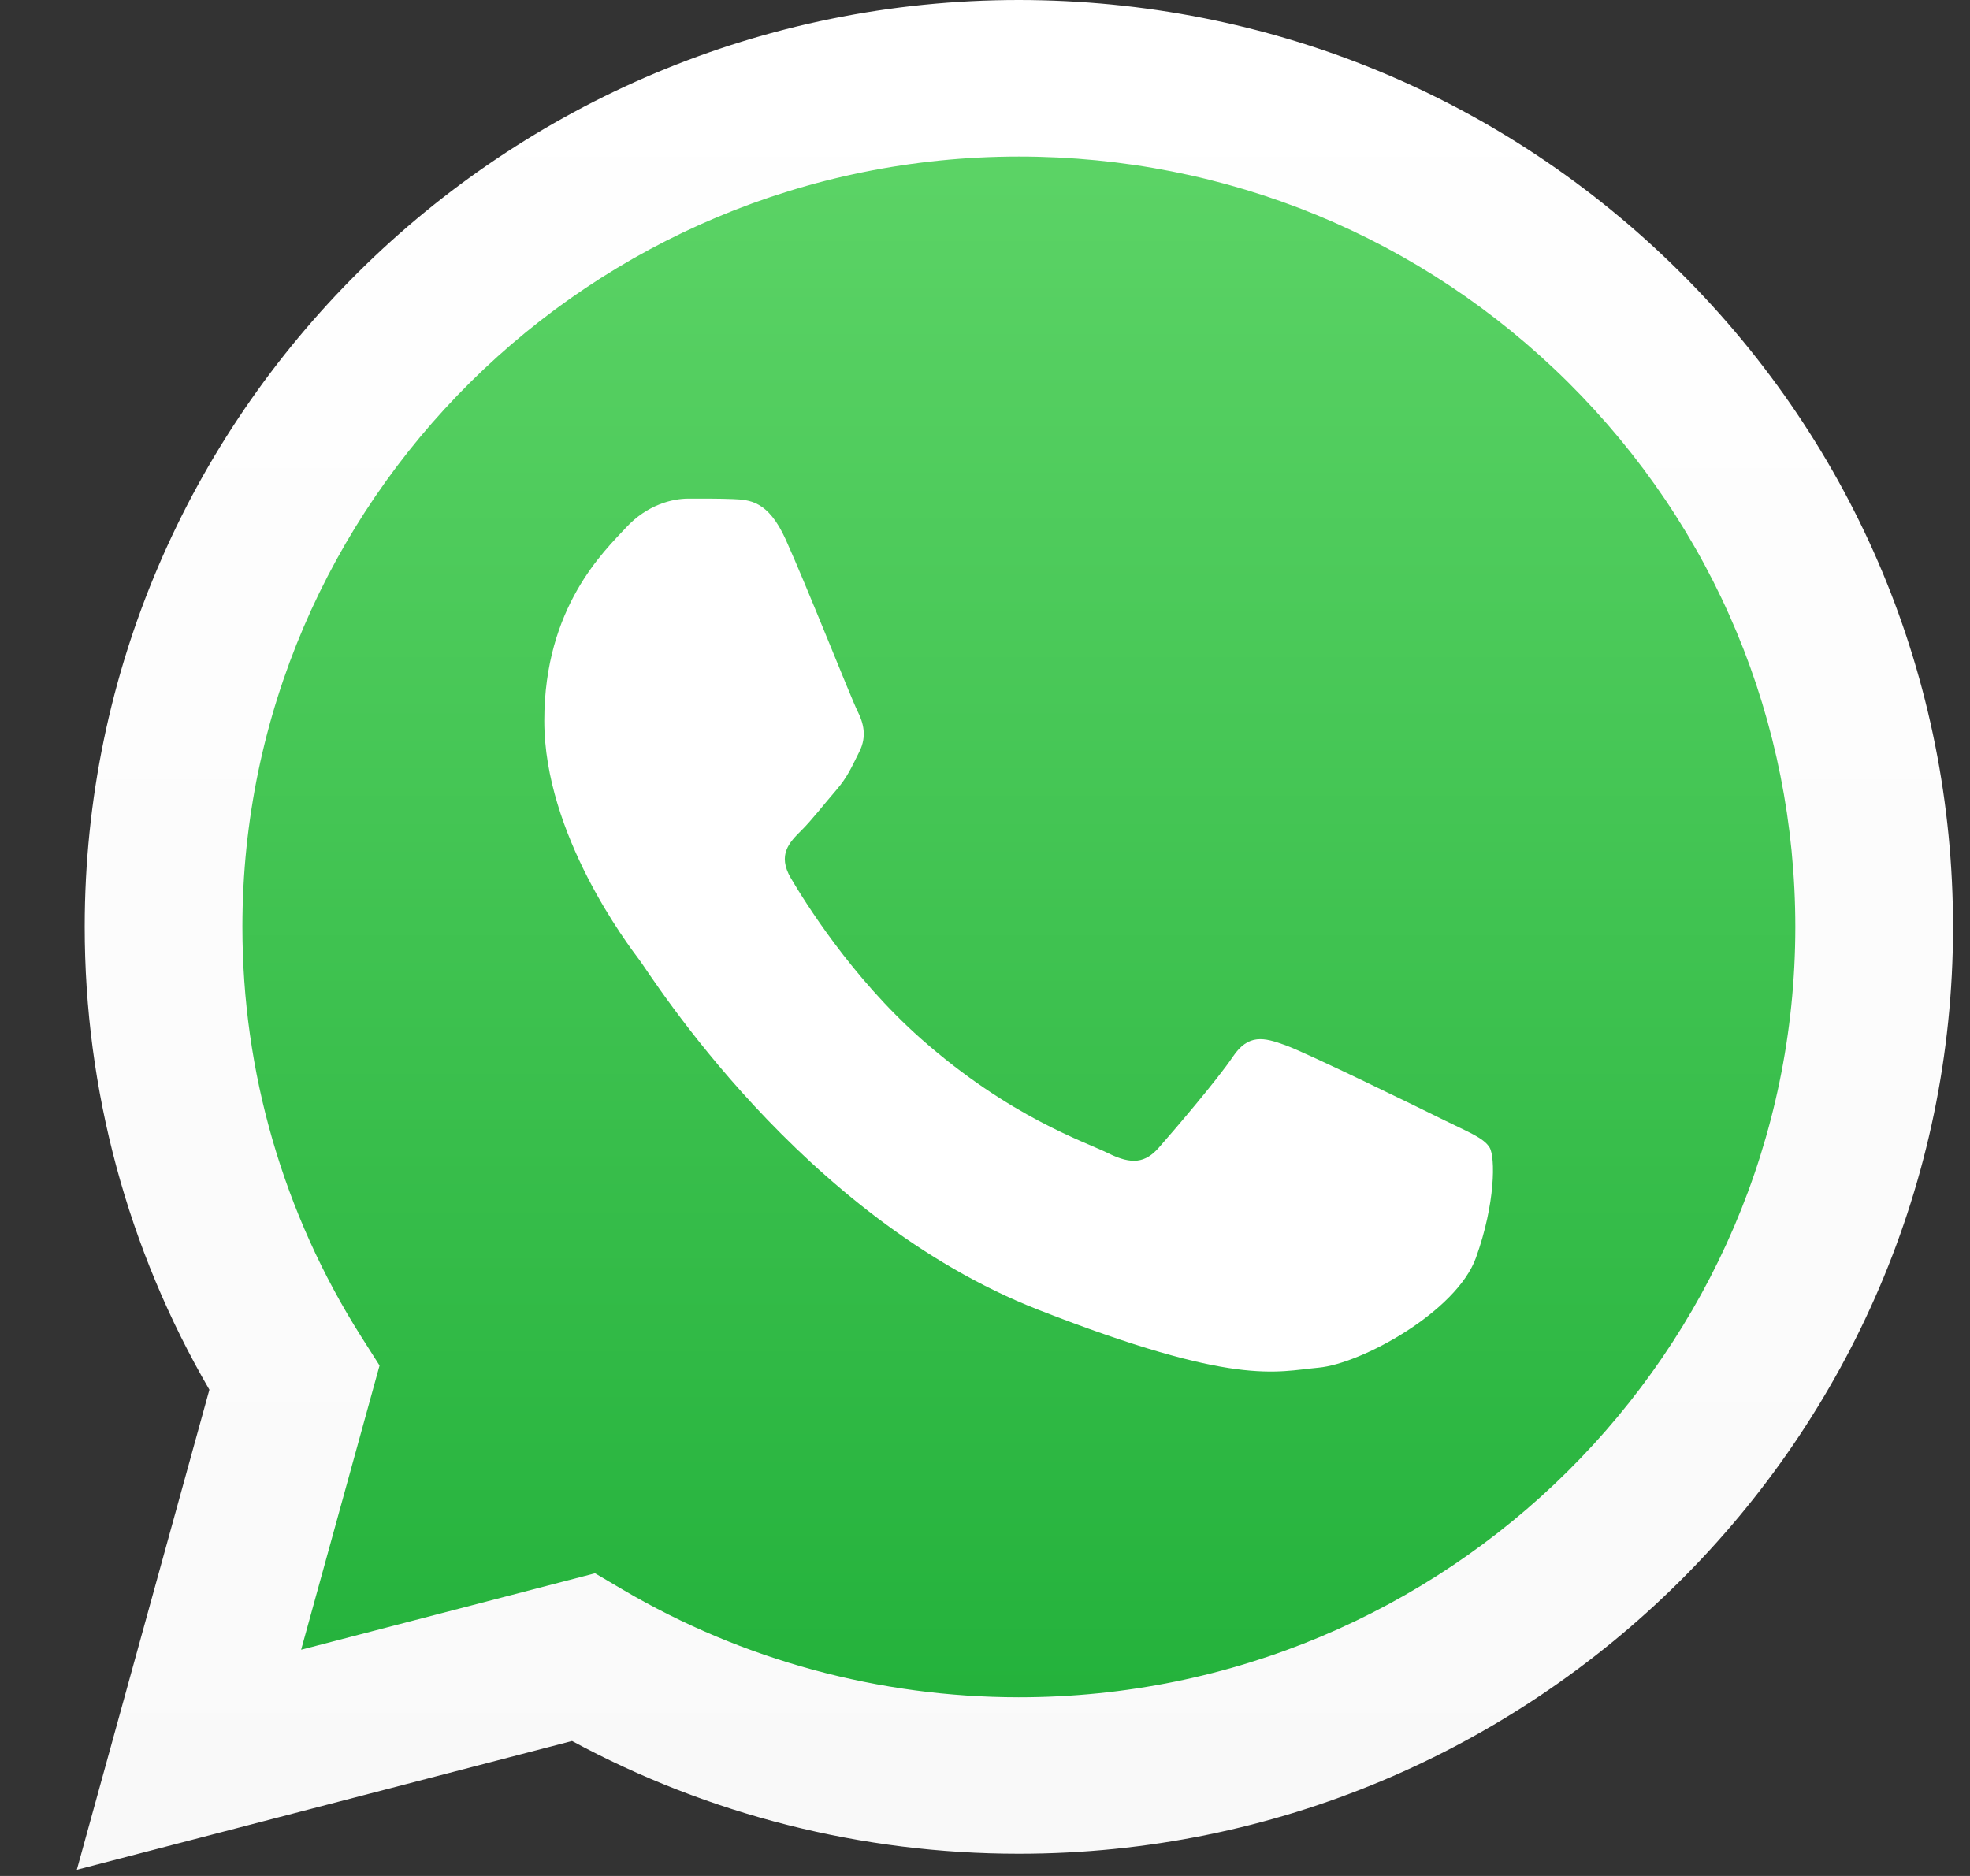 <svg width="21" height="20" viewBox="0 0 21 20" fill="none" xmlns="http://www.w3.org/2000/svg">
<rect x="0" y="0" width="21" height="20" fill="#333333" stroke="none"/>
<g clip-path="url(#clip0_1116_3001)">
<path d="M1.244 9.88C1.244 11.561 1.686 13.202 2.528 14.648L1.164 19.589L6.26 18.263C7.67 19.025 9.249 19.424 10.854 19.424H10.858C16.156 19.424 20.469 15.146 20.471 9.888C20.472 7.34 19.473 4.944 17.658 3.142C15.843 1.339 13.429 0.346 10.858 0.345C5.559 0.345 1.247 4.623 1.244 9.88" fill="url(#paint0_linear_1116_3001)"/>
<path d="M0.903 9.878C0.902 11.619 1.361 13.318 2.232 14.816L0.819 19.934L6.098 18.561C7.553 19.348 9.19 19.763 10.857 19.763H10.861C16.349 19.763 20.817 15.332 20.819 9.886C20.82 7.246 19.785 4.764 17.905 2.897C16.025 1.03 13.525 0.002 10.861 0C5.372 0 0.905 4.432 0.903 9.878H0.903ZM4.046 14.558L3.849 14.248C3.021 12.94 2.583 11.43 2.584 9.878C2.586 5.352 6.299 1.669 10.864 1.669C13.075 1.67 15.153 2.525 16.716 4.076C18.278 5.628 19.138 7.691 19.138 9.885C19.136 14.412 15.423 18.095 10.861 18.095H10.858C9.372 18.094 7.916 17.698 6.645 16.951L6.343 16.773L3.21 17.588L4.046 14.558V14.558Z" fill="url(#paint1_linear_1116_3001)"/>
<path d="M8.374 5.748C8.187 5.337 7.991 5.329 7.814 5.321C7.669 5.315 7.503 5.316 7.337 5.316C7.171 5.316 6.901 5.378 6.673 5.625C6.445 5.872 5.802 6.469 5.802 7.684C5.802 8.898 6.694 10.072 6.818 10.237C6.943 10.402 8.54 12.974 11.069 13.964C13.171 14.786 13.598 14.623 14.055 14.581C14.511 14.54 15.527 13.984 15.734 13.408C15.941 12.831 15.941 12.337 15.879 12.234C15.817 12.131 15.651 12.069 15.402 11.946C15.153 11.822 13.93 11.225 13.702 11.143C13.474 11.06 13.308 11.019 13.142 11.266C12.976 11.513 12.5 12.069 12.354 12.234C12.21 12.399 12.064 12.419 11.816 12.296C11.566 12.172 10.765 11.912 9.814 11.071C9.075 10.416 8.575 9.608 8.43 9.361C8.285 9.114 8.415 8.98 8.539 8.857C8.651 8.747 8.788 8.569 8.913 8.425C9.037 8.281 9.078 8.178 9.161 8.013C9.244 7.848 9.203 7.704 9.141 7.581C9.078 7.457 8.595 6.236 8.374 5.748" fill="white"/>
</g>
<defs>
<linearGradient id="paint0_linear_1116_3001" x1="10.818" y1="19.589" x2="10.818" y2="0.345" gradientUnits="userSpaceOnUse">
<stop stop-color="#1FAF38"/>
<stop offset="1" stop-color="#60D669"/>
</linearGradient>
<linearGradient id="paint1_linear_1116_3001" x1="10.819" y1="19.934" x2="10.819" y2="0" gradientUnits="userSpaceOnUse">
<stop stop-color="#F9F9F9"/>
<stop offset="1" stop-color="white"/>
</linearGradient>
<clipPath id="clip0_1116_3001">
<rect width="20" height="20" fill="white" transform="translate(0.818 0)"/>
</clipPath>
</defs>
</svg>
